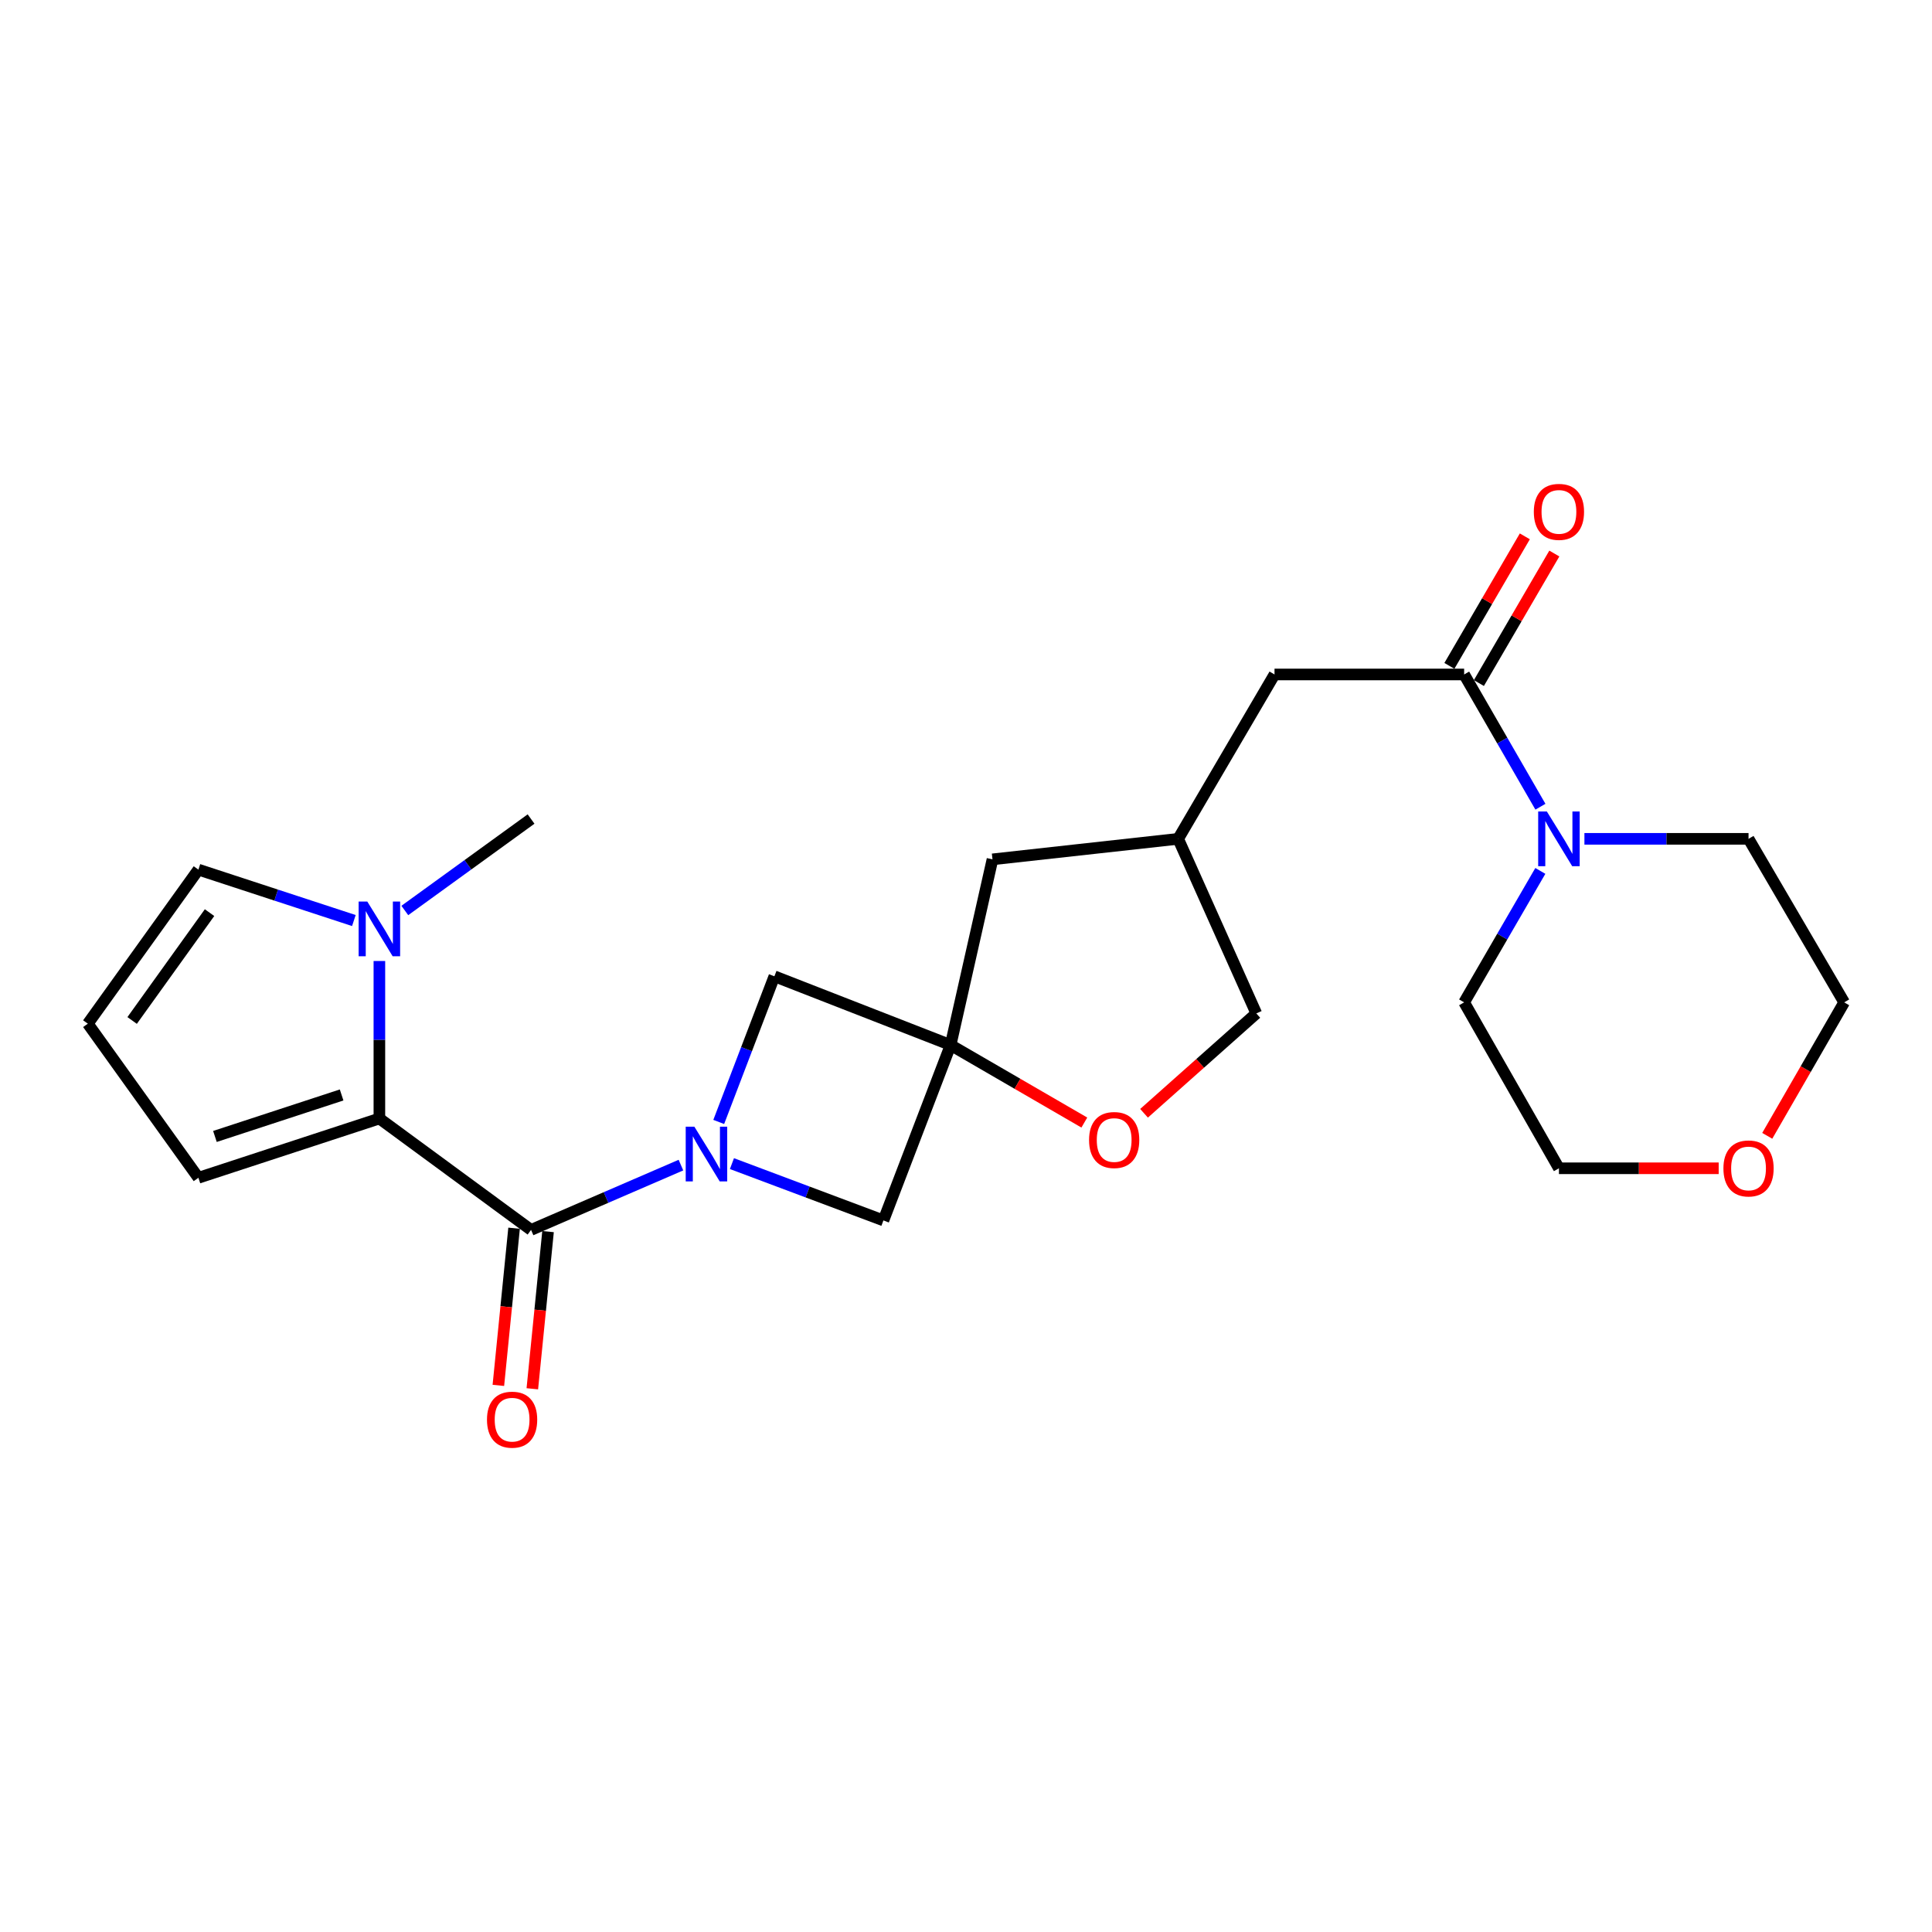 <?xml version='1.0' encoding='iso-8859-1'?>
<svg version='1.1' baseProfile='full'
              xmlns='http://www.w3.org/2000/svg'
                      xmlns:rdkit='http://www.rdkit.org/xml'
                      xmlns:xlink='http://www.w3.org/1999/xlink'
                  xml:space='preserve'
width='1000px' height='1000px' viewBox='0 0 1000 1000'>
<!-- END OF HEADER -->
<rect style='opacity:1.0;fill:#FFFFFF;stroke:none' width='1000' height='1000' x='0' y='0'> </rect>
<path class='bond-0' d='M 352.451,603.054 L 313.664,619.827' style='fill:none;fill-rule:evenodd;stroke:#0000FF;stroke-width:6px;stroke-linecap:butt;stroke-linejoin:miter;stroke-opacity:1' />
<path class='bond-0' d='M 313.664,619.827 L 274.877,636.599' style='fill:none;fill-rule:evenodd;stroke:#000000;stroke-width:6px;stroke-linecap:butt;stroke-linejoin:miter;stroke-opacity:1' />
<path class='bond-6' d='M 378.85,602.285 L 418.053,616.989' style='fill:none;fill-rule:evenodd;stroke:#0000FF;stroke-width:6px;stroke-linecap:butt;stroke-linejoin:miter;stroke-opacity:1' />
<path class='bond-6' d='M 418.053,616.989 L 457.256,631.692' style='fill:none;fill-rule:evenodd;stroke:#000000;stroke-width:6px;stroke-linecap:butt;stroke-linejoin:miter;stroke-opacity:1' />
<path class='bond-7' d='M 372.015,580.717 L 386.418,543.022' style='fill:none;fill-rule:evenodd;stroke:#0000FF;stroke-width:6px;stroke-linecap:butt;stroke-linejoin:miter;stroke-opacity:1' />
<path class='bond-7' d='M 386.418,543.022 L 400.821,505.326' style='fill:none;fill-rule:evenodd;stroke:#000000;stroke-width:6px;stroke-linecap:butt;stroke-linejoin:miter;stroke-opacity:1' />
<path class='bond-1' d='M 274.877,636.599 L 196.368,578.937' style='fill:none;fill-rule:evenodd;stroke:#000000;stroke-width:6px;stroke-linecap:butt;stroke-linejoin:miter;stroke-opacity:1' />
<path class='bond-13' d='M 266.087,635.72 L 262.019,676.397' style='fill:none;fill-rule:evenodd;stroke:#000000;stroke-width:6px;stroke-linecap:butt;stroke-linejoin:miter;stroke-opacity:1' />
<path class='bond-13' d='M 262.019,676.397 L 257.951,717.073' style='fill:none;fill-rule:evenodd;stroke:#FF0000;stroke-width:6px;stroke-linecap:butt;stroke-linejoin:miter;stroke-opacity:1' />
<path class='bond-13' d='M 283.666,637.478 L 279.598,678.155' style='fill:none;fill-rule:evenodd;stroke:#000000;stroke-width:6px;stroke-linecap:butt;stroke-linejoin:miter;stroke-opacity:1' />
<path class='bond-13' d='M 279.598,678.155 L 275.53,718.831' style='fill:none;fill-rule:evenodd;stroke:#FF0000;stroke-width:6px;stroke-linecap:butt;stroke-linejoin:miter;stroke-opacity:1' />
<path class='bond-3' d='M 196.368,578.937 L 196.368,538.175' style='fill:none;fill-rule:evenodd;stroke:#000000;stroke-width:6px;stroke-linecap:butt;stroke-linejoin:miter;stroke-opacity:1' />
<path class='bond-3' d='M 196.368,538.175 L 196.368,497.412' style='fill:none;fill-rule:evenodd;stroke:#0000FF;stroke-width:6px;stroke-linecap:butt;stroke-linejoin:miter;stroke-opacity:1' />
<path class='bond-9' d='M 196.368,578.937 L 102.695,609.618' style='fill:none;fill-rule:evenodd;stroke:#000000;stroke-width:6px;stroke-linecap:butt;stroke-linejoin:miter;stroke-opacity:1' />
<path class='bond-9' d='M 176.818,566.75 L 111.247,588.227' style='fill:none;fill-rule:evenodd;stroke:#000000;stroke-width:6px;stroke-linecap:butt;stroke-linejoin:miter;stroke-opacity:1' />
<path class='bond-2' d='M 492.03,540.905 L 400.821,505.326' style='fill:none;fill-rule:evenodd;stroke:#000000;stroke-width:6px;stroke-linecap:butt;stroke-linejoin:miter;stroke-opacity:1' />
<path class='bond-8' d='M 492.03,540.905 L 526.639,560.969' style='fill:none;fill-rule:evenodd;stroke:#000000;stroke-width:6px;stroke-linecap:butt;stroke-linejoin:miter;stroke-opacity:1' />
<path class='bond-8' d='M 526.639,560.969 L 561.247,581.033' style='fill:none;fill-rule:evenodd;stroke:#FF0000;stroke-width:6px;stroke-linecap:butt;stroke-linejoin:miter;stroke-opacity:1' />
<path class='bond-15' d='M 492.03,540.905 L 513.711,444.798' style='fill:none;fill-rule:evenodd;stroke:#000000;stroke-width:6px;stroke-linecap:butt;stroke-linejoin:miter;stroke-opacity:1' />
<path class='bond-24' d='M 492.03,540.905 L 457.256,631.692' style='fill:none;fill-rule:evenodd;stroke:#000000;stroke-width:6px;stroke-linecap:butt;stroke-linejoin:miter;stroke-opacity:1' />
<path class='bond-10' d='M 183.163,476.474 L 142.929,463.295' style='fill:none;fill-rule:evenodd;stroke:#0000FF;stroke-width:6px;stroke-linecap:butt;stroke-linejoin:miter;stroke-opacity:1' />
<path class='bond-10' d='M 142.929,463.295 L 102.695,450.117' style='fill:none;fill-rule:evenodd;stroke:#000000;stroke-width:6px;stroke-linecap:butt;stroke-linejoin:miter;stroke-opacity:1' />
<path class='bond-19' d='M 209.531,471.264 L 242.204,447.597' style='fill:none;fill-rule:evenodd;stroke:#0000FF;stroke-width:6px;stroke-linecap:butt;stroke-linejoin:miter;stroke-opacity:1' />
<path class='bond-19' d='M 242.204,447.597 L 274.877,423.931' style='fill:none;fill-rule:evenodd;stroke:#000000;stroke-width:6px;stroke-linecap:butt;stroke-linejoin:miter;stroke-opacity:1' />
<path class='bond-4' d='M 757.836,349.103 L 659.688,349.103' style='fill:none;fill-rule:evenodd;stroke:#000000;stroke-width:6px;stroke-linecap:butt;stroke-linejoin:miter;stroke-opacity:1' />
<path class='bond-5' d='M 757.836,349.103 L 777.577,383.333' style='fill:none;fill-rule:evenodd;stroke:#000000;stroke-width:6px;stroke-linecap:butt;stroke-linejoin:miter;stroke-opacity:1' />
<path class='bond-5' d='M 777.577,383.333 L 797.318,417.563' style='fill:none;fill-rule:evenodd;stroke:#0000FF;stroke-width:6px;stroke-linecap:butt;stroke-linejoin:miter;stroke-opacity:1' />
<path class='bond-14' d='M 765.469,353.548 L 784.993,320.027' style='fill:none;fill-rule:evenodd;stroke:#000000;stroke-width:6px;stroke-linecap:butt;stroke-linejoin:miter;stroke-opacity:1' />
<path class='bond-14' d='M 784.993,320.027 L 804.518,286.505' style='fill:none;fill-rule:evenodd;stroke:#FF0000;stroke-width:6px;stroke-linecap:butt;stroke-linejoin:miter;stroke-opacity:1' />
<path class='bond-14' d='M 750.203,344.657 L 769.727,311.135' style='fill:none;fill-rule:evenodd;stroke:#000000;stroke-width:6px;stroke-linecap:butt;stroke-linejoin:miter;stroke-opacity:1' />
<path class='bond-14' d='M 769.727,311.135 L 789.251,277.613' style='fill:none;fill-rule:evenodd;stroke:#FF0000;stroke-width:6px;stroke-linecap:butt;stroke-linejoin:miter;stroke-opacity:1' />
<path class='bond-20' d='M 820.094,434.178 L 862.567,434.178' style='fill:none;fill-rule:evenodd;stroke:#0000FF;stroke-width:6px;stroke-linecap:butt;stroke-linejoin:miter;stroke-opacity:1' />
<path class='bond-20' d='M 862.567,434.178 L 905.039,434.178' style='fill:none;fill-rule:evenodd;stroke:#000000;stroke-width:6px;stroke-linecap:butt;stroke-linejoin:miter;stroke-opacity:1' />
<path class='bond-21' d='M 797.275,450.784 L 777.556,484.802' style='fill:none;fill-rule:evenodd;stroke:#0000FF;stroke-width:6px;stroke-linecap:butt;stroke-linejoin:miter;stroke-opacity:1' />
<path class='bond-21' d='M 777.556,484.802 L 757.836,518.821' style='fill:none;fill-rule:evenodd;stroke:#000000;stroke-width:6px;stroke-linecap:butt;stroke-linejoin:miter;stroke-opacity:1' />
<path class='bond-18' d='M 592.155,576.235 L 621.21,550.389' style='fill:none;fill-rule:evenodd;stroke:#FF0000;stroke-width:6px;stroke-linecap:butt;stroke-linejoin:miter;stroke-opacity:1' />
<path class='bond-18' d='M 621.21,550.389 L 650.265,524.543' style='fill:none;fill-rule:evenodd;stroke:#000000;stroke-width:6px;stroke-linecap:butt;stroke-linejoin:miter;stroke-opacity:1' />
<path class='bond-11' d='M 102.695,609.618 L 45.455,529.853' style='fill:none;fill-rule:evenodd;stroke:#000000;stroke-width:6px;stroke-linecap:butt;stroke-linejoin:miter;stroke-opacity:1' />
<path class='bond-26' d='M 102.695,450.117 L 45.455,529.853' style='fill:none;fill-rule:evenodd;stroke:#000000;stroke-width:6px;stroke-linecap:butt;stroke-linejoin:miter;stroke-opacity:1' />
<path class='bond-26' d='M 108.46,472.38 L 68.392,528.195' style='fill:none;fill-rule:evenodd;stroke:#000000;stroke-width:6px;stroke-linecap:butt;stroke-linejoin:miter;stroke-opacity:1' />
<path class='bond-12' d='M 659.688,349.103 L 609.818,434.178' style='fill:none;fill-rule:evenodd;stroke:#000000;stroke-width:6px;stroke-linecap:butt;stroke-linejoin:miter;stroke-opacity:1' />
<path class='bond-16' d='M 513.711,444.798 L 609.818,434.178' style='fill:none;fill-rule:evenodd;stroke:#000000;stroke-width:6px;stroke-linecap:butt;stroke-linejoin:miter;stroke-opacity:1' />
<path class='bond-25' d='M 609.818,434.178 L 650.265,524.543' style='fill:none;fill-rule:evenodd;stroke:#000000;stroke-width:6px;stroke-linecap:butt;stroke-linejoin:miter;stroke-opacity:1' />
<path class='bond-17' d='M 889.586,604.701 L 848.243,604.701' style='fill:none;fill-rule:evenodd;stroke:#FF0000;stroke-width:6px;stroke-linecap:butt;stroke-linejoin:miter;stroke-opacity:1' />
<path class='bond-17' d='M 848.243,604.701 L 806.901,604.701' style='fill:none;fill-rule:evenodd;stroke:#000000;stroke-width:6px;stroke-linecap:butt;stroke-linejoin:miter;stroke-opacity:1' />
<path class='bond-27' d='M 914.723,587.903 L 934.634,553.362' style='fill:none;fill-rule:evenodd;stroke:#FF0000;stroke-width:6px;stroke-linecap:butt;stroke-linejoin:miter;stroke-opacity:1' />
<path class='bond-27' d='M 934.634,553.362 L 954.545,518.821' style='fill:none;fill-rule:evenodd;stroke:#000000;stroke-width:6px;stroke-linecap:butt;stroke-linejoin:miter;stroke-opacity:1' />
<path class='bond-23' d='M 905.039,434.178 L 954.545,518.821' style='fill:none;fill-rule:evenodd;stroke:#000000;stroke-width:6px;stroke-linecap:butt;stroke-linejoin:miter;stroke-opacity:1' />
<path class='bond-22' d='M 757.836,518.821 L 806.901,604.701' style='fill:none;fill-rule:evenodd;stroke:#000000;stroke-width:6px;stroke-linecap:butt;stroke-linejoin:miter;stroke-opacity:1' />
<path  class='atom-0' d='M 359.404 583.18
L 368.684 598.18
Q 369.604 599.66, 371.084 602.34
Q 372.564 605.02, 372.644 605.18
L 372.644 583.18
L 376.404 583.18
L 376.404 611.5
L 372.524 611.5
L 362.564 595.1
Q 361.404 593.18, 360.164 590.98
Q 358.964 588.78, 358.604 588.1
L 358.604 611.5
L 354.924 611.5
L 354.924 583.18
L 359.404 583.18
' fill='#0000FF'/>
<path  class='atom-4' d='M 190.108 466.638
L 199.388 481.638
Q 200.308 483.118, 201.788 485.798
Q 203.268 488.478, 203.348 488.638
L 203.348 466.638
L 207.108 466.638
L 207.108 494.958
L 203.228 494.958
L 193.268 478.558
Q 192.108 476.638, 190.868 474.438
Q 189.668 472.238, 189.308 471.558
L 189.308 494.958
L 185.628 494.958
L 185.628 466.638
L 190.108 466.638
' fill='#0000FF'/>
<path  class='atom-6' d='M 800.641 420.018
L 809.921 435.018
Q 810.841 436.498, 812.321 439.178
Q 813.801 441.858, 813.881 442.018
L 813.881 420.018
L 817.641 420.018
L 817.641 448.338
L 813.761 448.338
L 803.801 431.938
Q 802.641 430.018, 801.401 427.818
Q 800.201 425.618, 799.841 424.938
L 799.841 448.338
L 796.161 448.338
L 796.161 420.018
L 800.641 420.018
' fill='#0000FF'/>
<path  class='atom-9' d='M 563.693 590.069
Q 563.693 583.269, 567.053 579.469
Q 570.413 575.669, 576.693 575.669
Q 582.973 575.669, 586.333 579.469
Q 589.693 583.269, 589.693 590.069
Q 589.693 596.949, 586.293 600.869
Q 582.893 604.749, 576.693 604.749
Q 570.453 604.749, 567.053 600.869
Q 563.693 596.989, 563.693 590.069
M 576.693 601.549
Q 581.013 601.549, 583.333 598.669
Q 585.693 595.749, 585.693 590.069
Q 585.693 584.509, 583.333 581.709
Q 581.013 578.869, 576.693 578.869
Q 572.373 578.869, 570.013 581.669
Q 567.693 584.469, 567.693 590.069
Q 567.693 595.789, 570.013 598.669
Q 572.373 601.549, 576.693 601.549
' fill='#FF0000'/>
<path  class='atom-14' d='M 252.062 734.818
Q 252.062 728.018, 255.422 724.218
Q 258.782 720.418, 265.062 720.418
Q 271.342 720.418, 274.702 724.218
Q 278.062 728.018, 278.062 734.818
Q 278.062 741.698, 274.662 745.618
Q 271.262 749.498, 265.062 749.498
Q 258.822 749.498, 255.422 745.618
Q 252.062 741.738, 252.062 734.818
M 265.062 746.298
Q 269.382 746.298, 271.702 743.418
Q 274.062 740.498, 274.062 734.818
Q 274.062 729.258, 271.702 726.458
Q 269.382 723.618, 265.062 723.618
Q 260.742 723.618, 258.382 726.418
Q 256.062 729.218, 256.062 734.818
Q 256.062 740.538, 258.382 743.418
Q 260.742 746.298, 265.062 746.298
' fill='#FF0000'/>
<path  class='atom-15' d='M 793.901 264.942
Q 793.901 258.142, 797.261 254.342
Q 800.621 250.542, 806.901 250.542
Q 813.181 250.542, 816.541 254.342
Q 819.901 258.142, 819.901 264.942
Q 819.901 271.822, 816.501 275.742
Q 813.101 279.622, 806.901 279.622
Q 800.661 279.622, 797.261 275.742
Q 793.901 271.862, 793.901 264.942
M 806.901 276.422
Q 811.221 276.422, 813.541 273.542
Q 815.901 270.622, 815.901 264.942
Q 815.901 259.382, 813.541 256.582
Q 811.221 253.742, 806.901 253.742
Q 802.581 253.742, 800.221 256.542
Q 797.901 259.342, 797.901 264.942
Q 797.901 270.662, 800.221 273.542
Q 802.581 276.422, 806.901 276.422
' fill='#FF0000'/>
<path  class='atom-18' d='M 892.039 604.781
Q 892.039 597.981, 895.399 594.181
Q 898.759 590.381, 905.039 590.381
Q 911.319 590.381, 914.679 594.181
Q 918.039 597.981, 918.039 604.781
Q 918.039 611.661, 914.639 615.581
Q 911.239 619.461, 905.039 619.461
Q 898.799 619.461, 895.399 615.581
Q 892.039 611.701, 892.039 604.781
M 905.039 616.261
Q 909.359 616.261, 911.679 613.381
Q 914.039 610.461, 914.039 604.781
Q 914.039 599.221, 911.679 596.421
Q 909.359 593.581, 905.039 593.581
Q 900.719 593.581, 898.359 596.381
Q 896.039 599.181, 896.039 604.781
Q 896.039 610.501, 898.359 613.381
Q 900.719 616.261, 905.039 616.261
' fill='#FF0000'/>
</svg>

